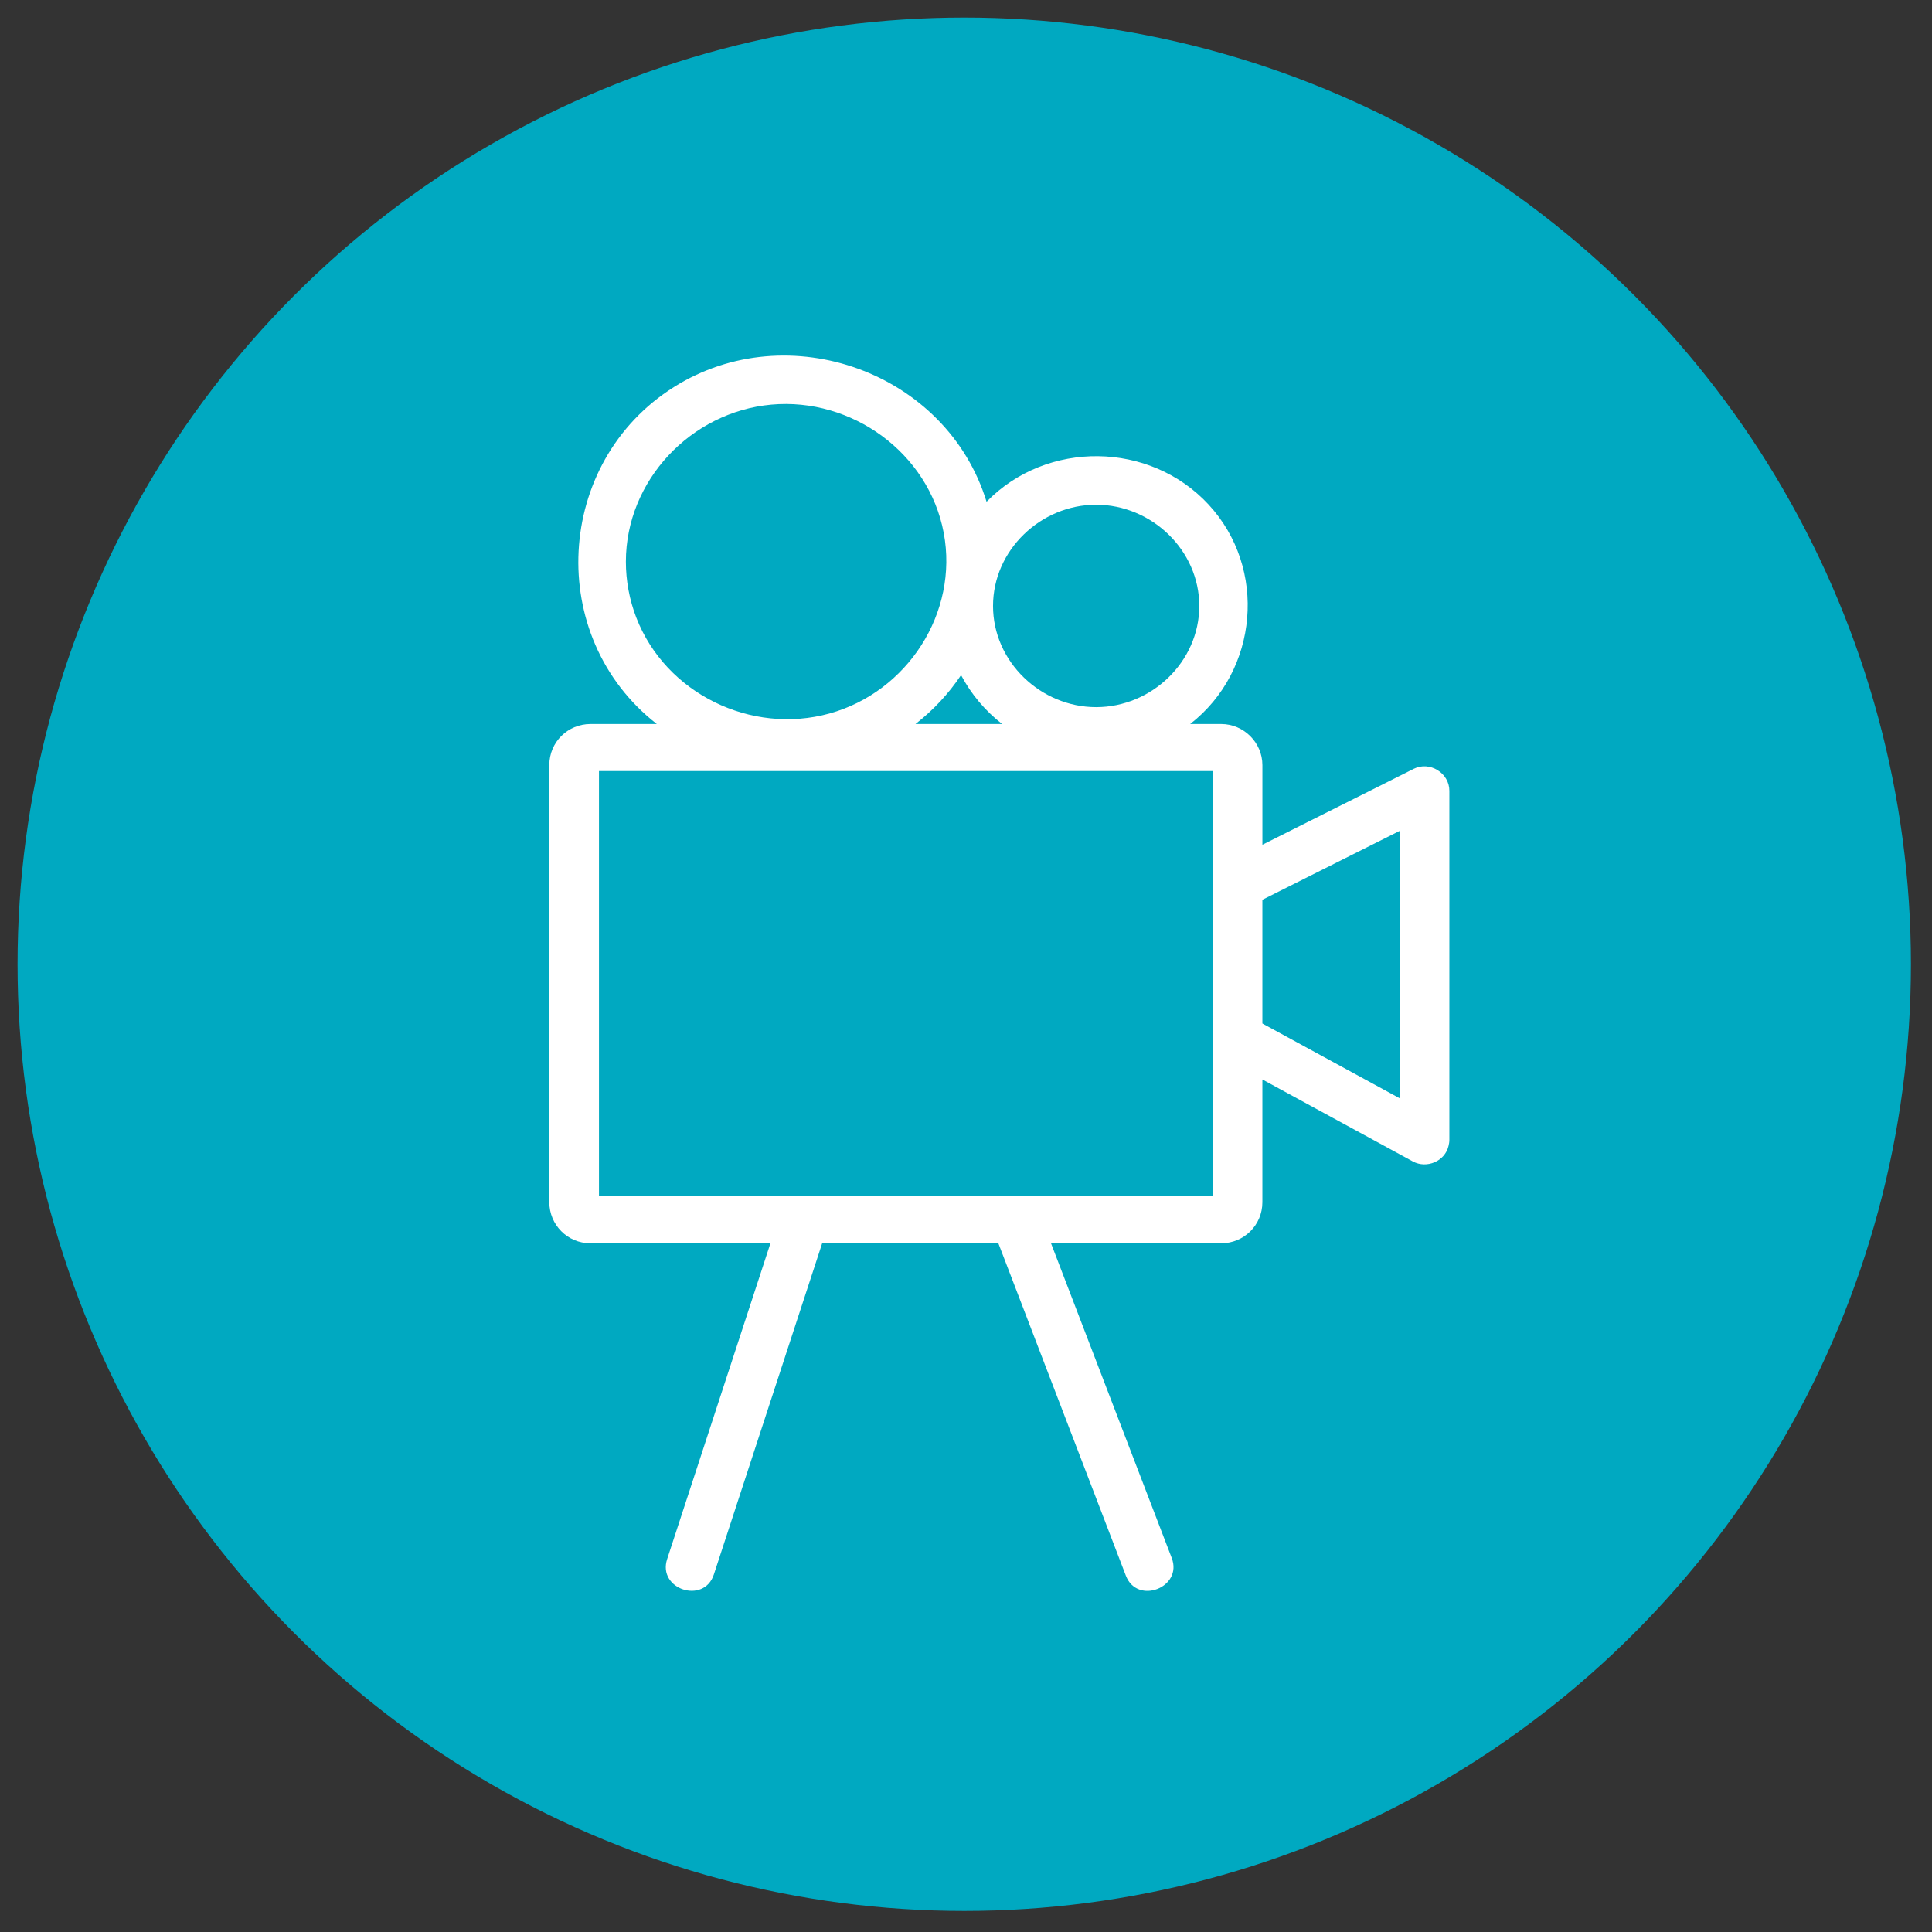 <?xml version="1.0" encoding="UTF-8"?>
<svg xmlns="http://www.w3.org/2000/svg" xmlns:xlink="http://www.w3.org/1999/xlink" xmlns:a="http://ns.adobe.com/AdobeSVGViewerExtensions/3.0/" version="1.2" x="0px" y="0px" viewBox="-1 -1 110 110" xml:space="preserve">
<rect x="-1" y="-1" width="110" height="110" fill="#333333" stroke="none"/>
<defs>
</defs>
<circle fill="#00A9C1" cx="53.9" cy="53.9" r="53.9"></circle>
<path fill="#FFFFFF" d="M81.472,64.25c0.028-0.109,0.049-0.233,0.049-0.347V44.024c0-1.016-1.121-1.705-2.028-1.251l-8.617,4.323  v-4.534c0-1.279-1.061-2.339-2.34-2.339h-1.773c3.898-3.032,4.407-8.868,1.048-12.496c-3.338-3.605-9.205-3.682-12.64-0.159  c-2.268-7.39-11.291-10.626-17.798-6.532c-6.805,4.281-7.346,14.227-0.976,19.187h-3.782c-1.279,0-2.339,1.023-2.339,2.339v24.886  c0,1.278,1.023,2.339,2.339,2.339h10.251L36.984,87.77c-0.561,1.715,2.099,2.592,2.661,0.871l6.166-18.854h10.031L63.1,88.706  c0.647,1.696,3.258,0.677,2.613-1.002L58.84,69.787h9.695c1.279,0,2.34-1.023,2.34-2.339v-6.987l8.575,4.672  C80.231,65.549,81.264,65.124,81.472,64.25 M61.41,27.737c3.15,0,5.872,2.58,5.872,5.763s-2.723,5.762-5.872,5.762  s-5.871-2.58-5.871-5.762S58.26,27.737,61.41,27.737 M34.635,30.978c0-4.623,3.708-8.525,8.28-8.94  c4.58-0.416,8.958,2.743,9.816,7.299c0.858,4.552-2.071,9.06-6.505,10.287c-4.452,1.231-9.323-1.131-10.998-5.46  C34.836,33.149,34.635,32.065,34.635,30.978 M53.719,37.438c0.573,1.085,1.374,2.033,2.339,2.785h-4.935  C52.132,39.438,53.01,38.5,53.719,37.438 M68.047,67.109H33.103V42.9h34.945V67.109 M70.875,50.229l7.845-3.936v15.253l-7.845-4.273  V50.229"></path>
</svg>
